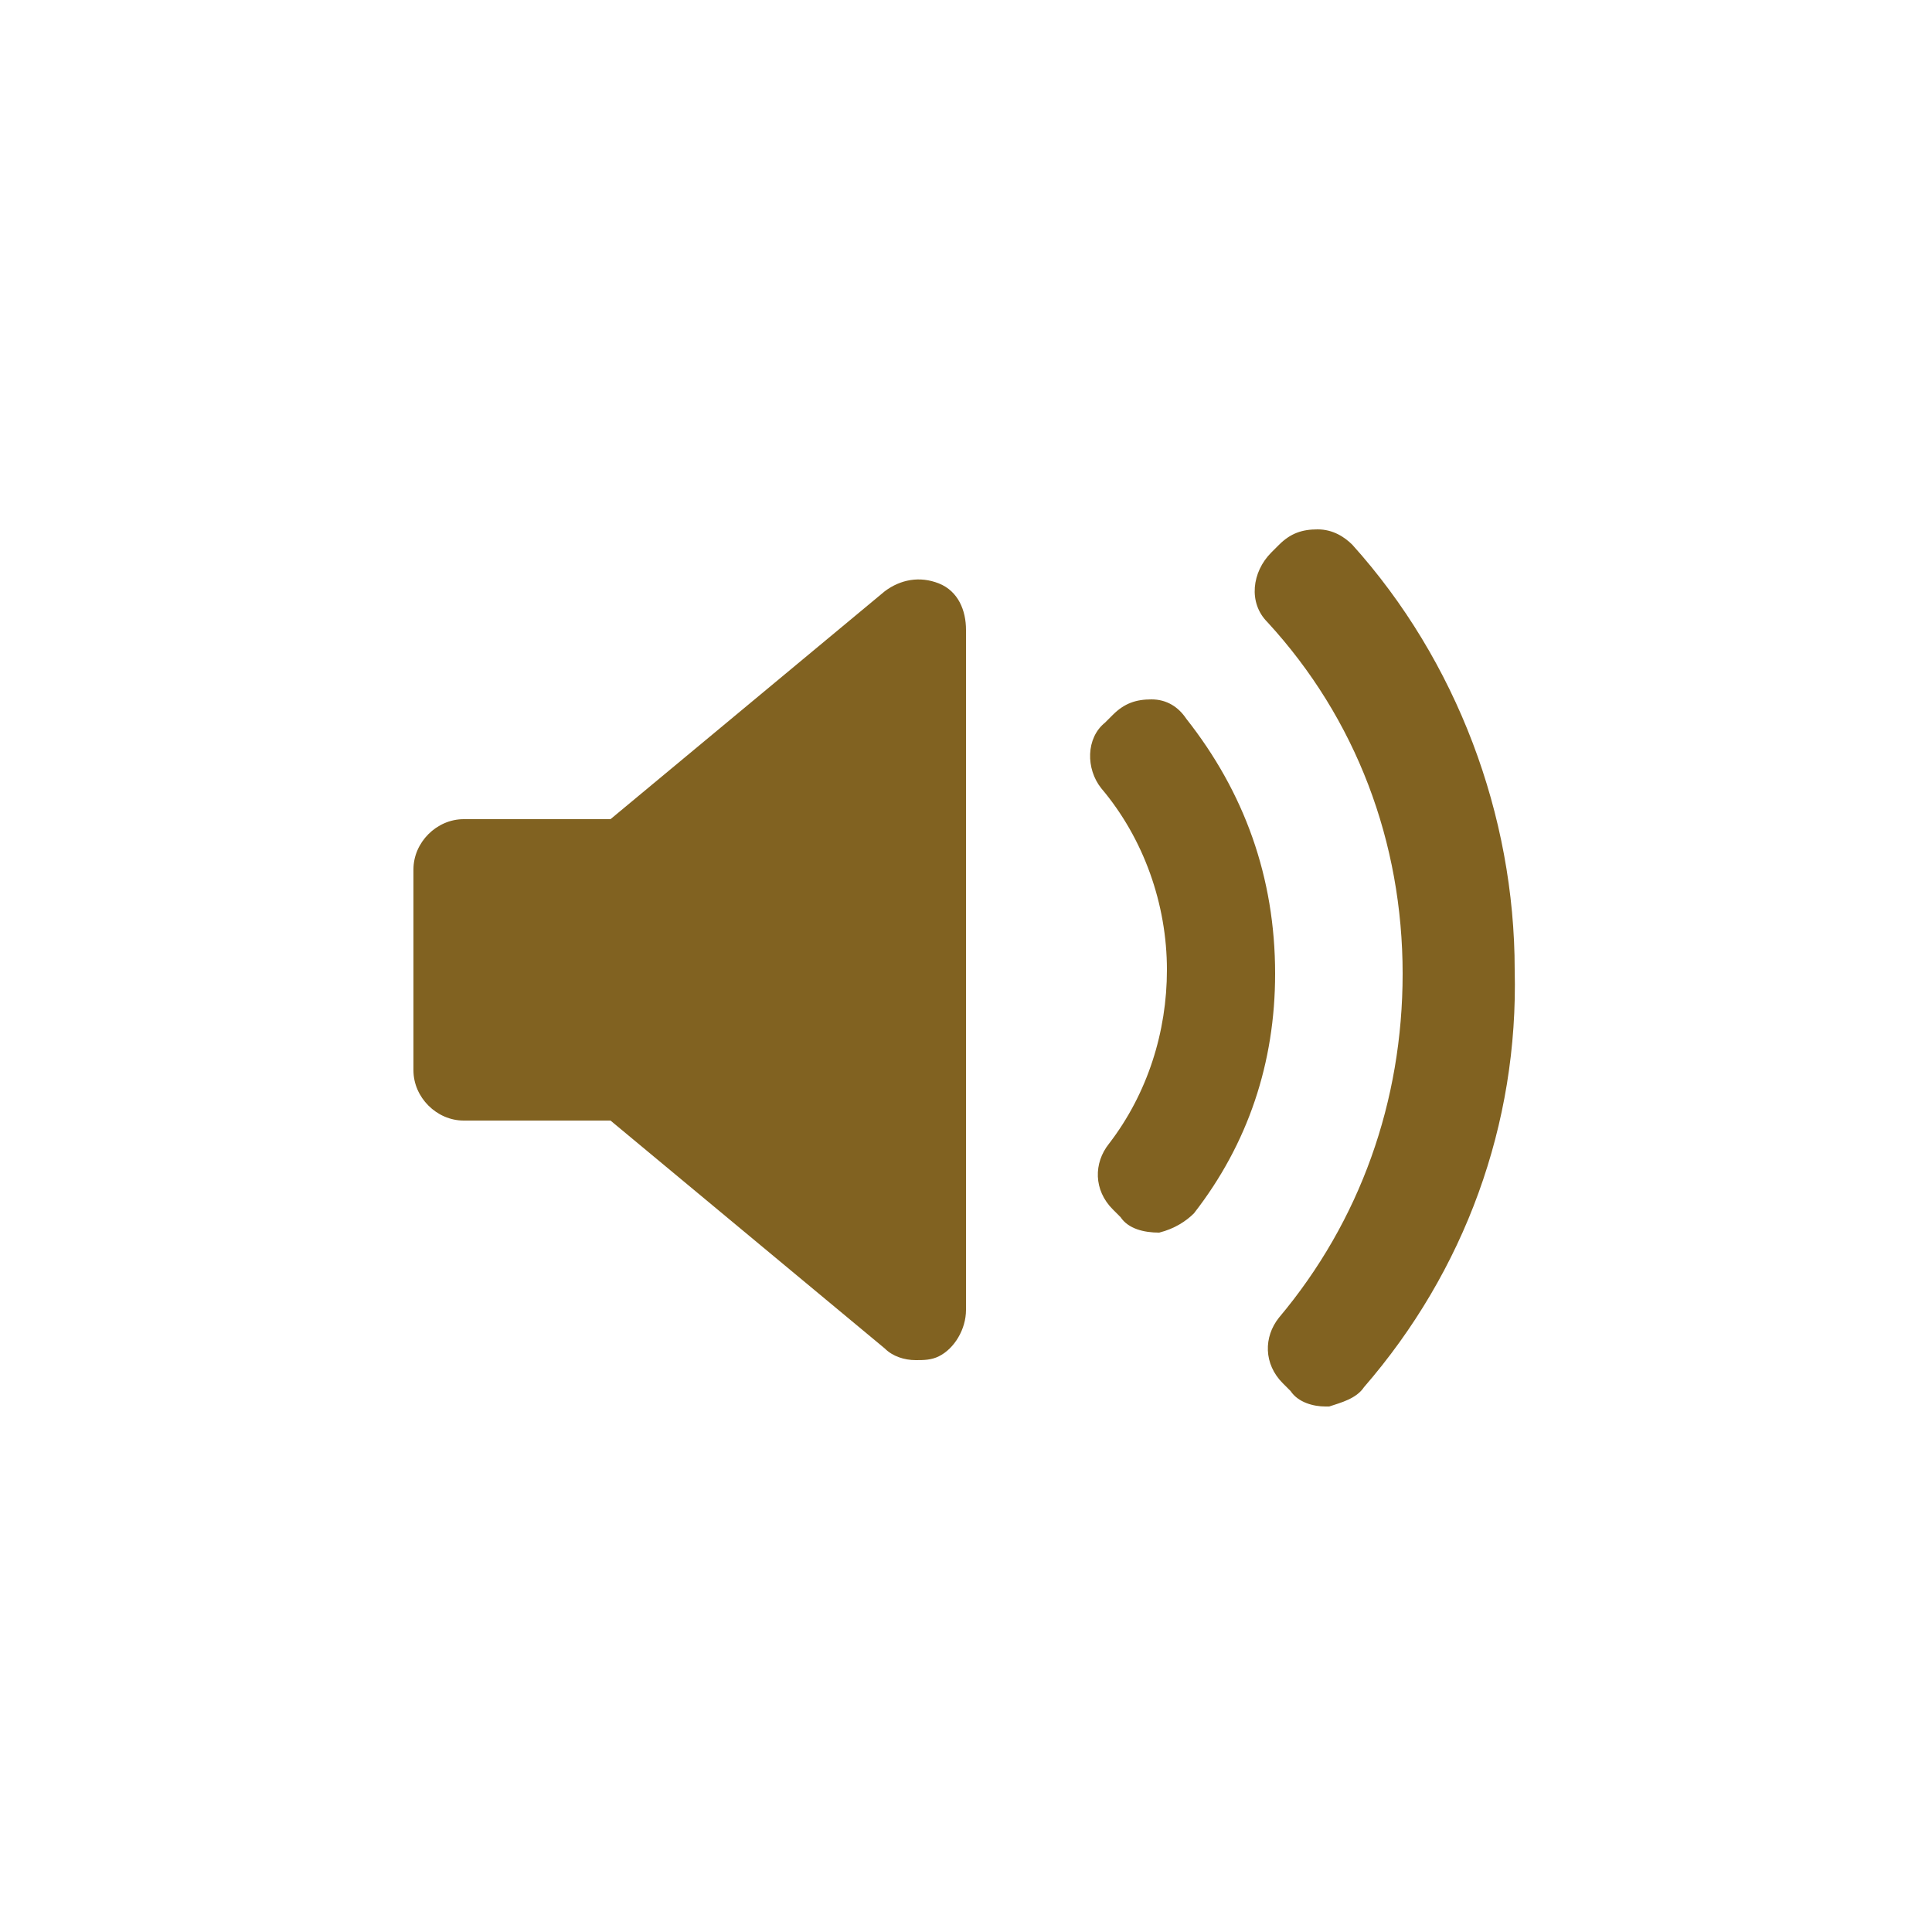 <svg xmlns="http://www.w3.org/2000/svg" width="50" height="50"><path d="M35.3 35.9c-.2.3-.6.4-.9.5h-.1c-.3 0-.7-.1-.9-.4l-.2-.2c-.5-.5-.5-1.2-.1-1.7 2.1-2.5 3.2-5.6 3.2-8.9 0-3.4-1.2-6.6-3.5-9.1-.5-.5-.4-1.3.1-1.8l.2-.2c.3-.3.6-.4 1-.4s.7.2.9.4c2.7 3 4.2 7 4.2 11 .1 4-1.3 7.8-3.9 10.8m-5.3-4s-.1 0 0 0c-.4 0-.8-.1-1-.4l-.2-.2c-.5-.5-.5-1.2-.1-1.7 1-1.3 1.5-2.9 1.5-4.5 0-1.7-.6-3.4-1.7-4.7-.4-.5-.4-1.3.1-1.7l.2-.2c.3-.3.6-.4 1-.4s.7.2.9.5c1.5 1.9 2.3 4.1 2.3 6.6 0 2.3-.7 4.4-2.1 6.2-.2.2-.5.4-.9.5m-5 2c0 .5-.3 1-.7 1.2-.2.1-.4.1-.6.1-.3 0-.6-.1-.8-.3L15.8 29H12c-.7 0-1.3-.6-1.3-1.3v-5.2c0-.7.6-1.3 1.3-1.3h3.8l7.1-5.9c.4-.3.9-.4 1.4-.2.5.2.7.7.7 1.2v17.6z" fill="#816221"/></svg>